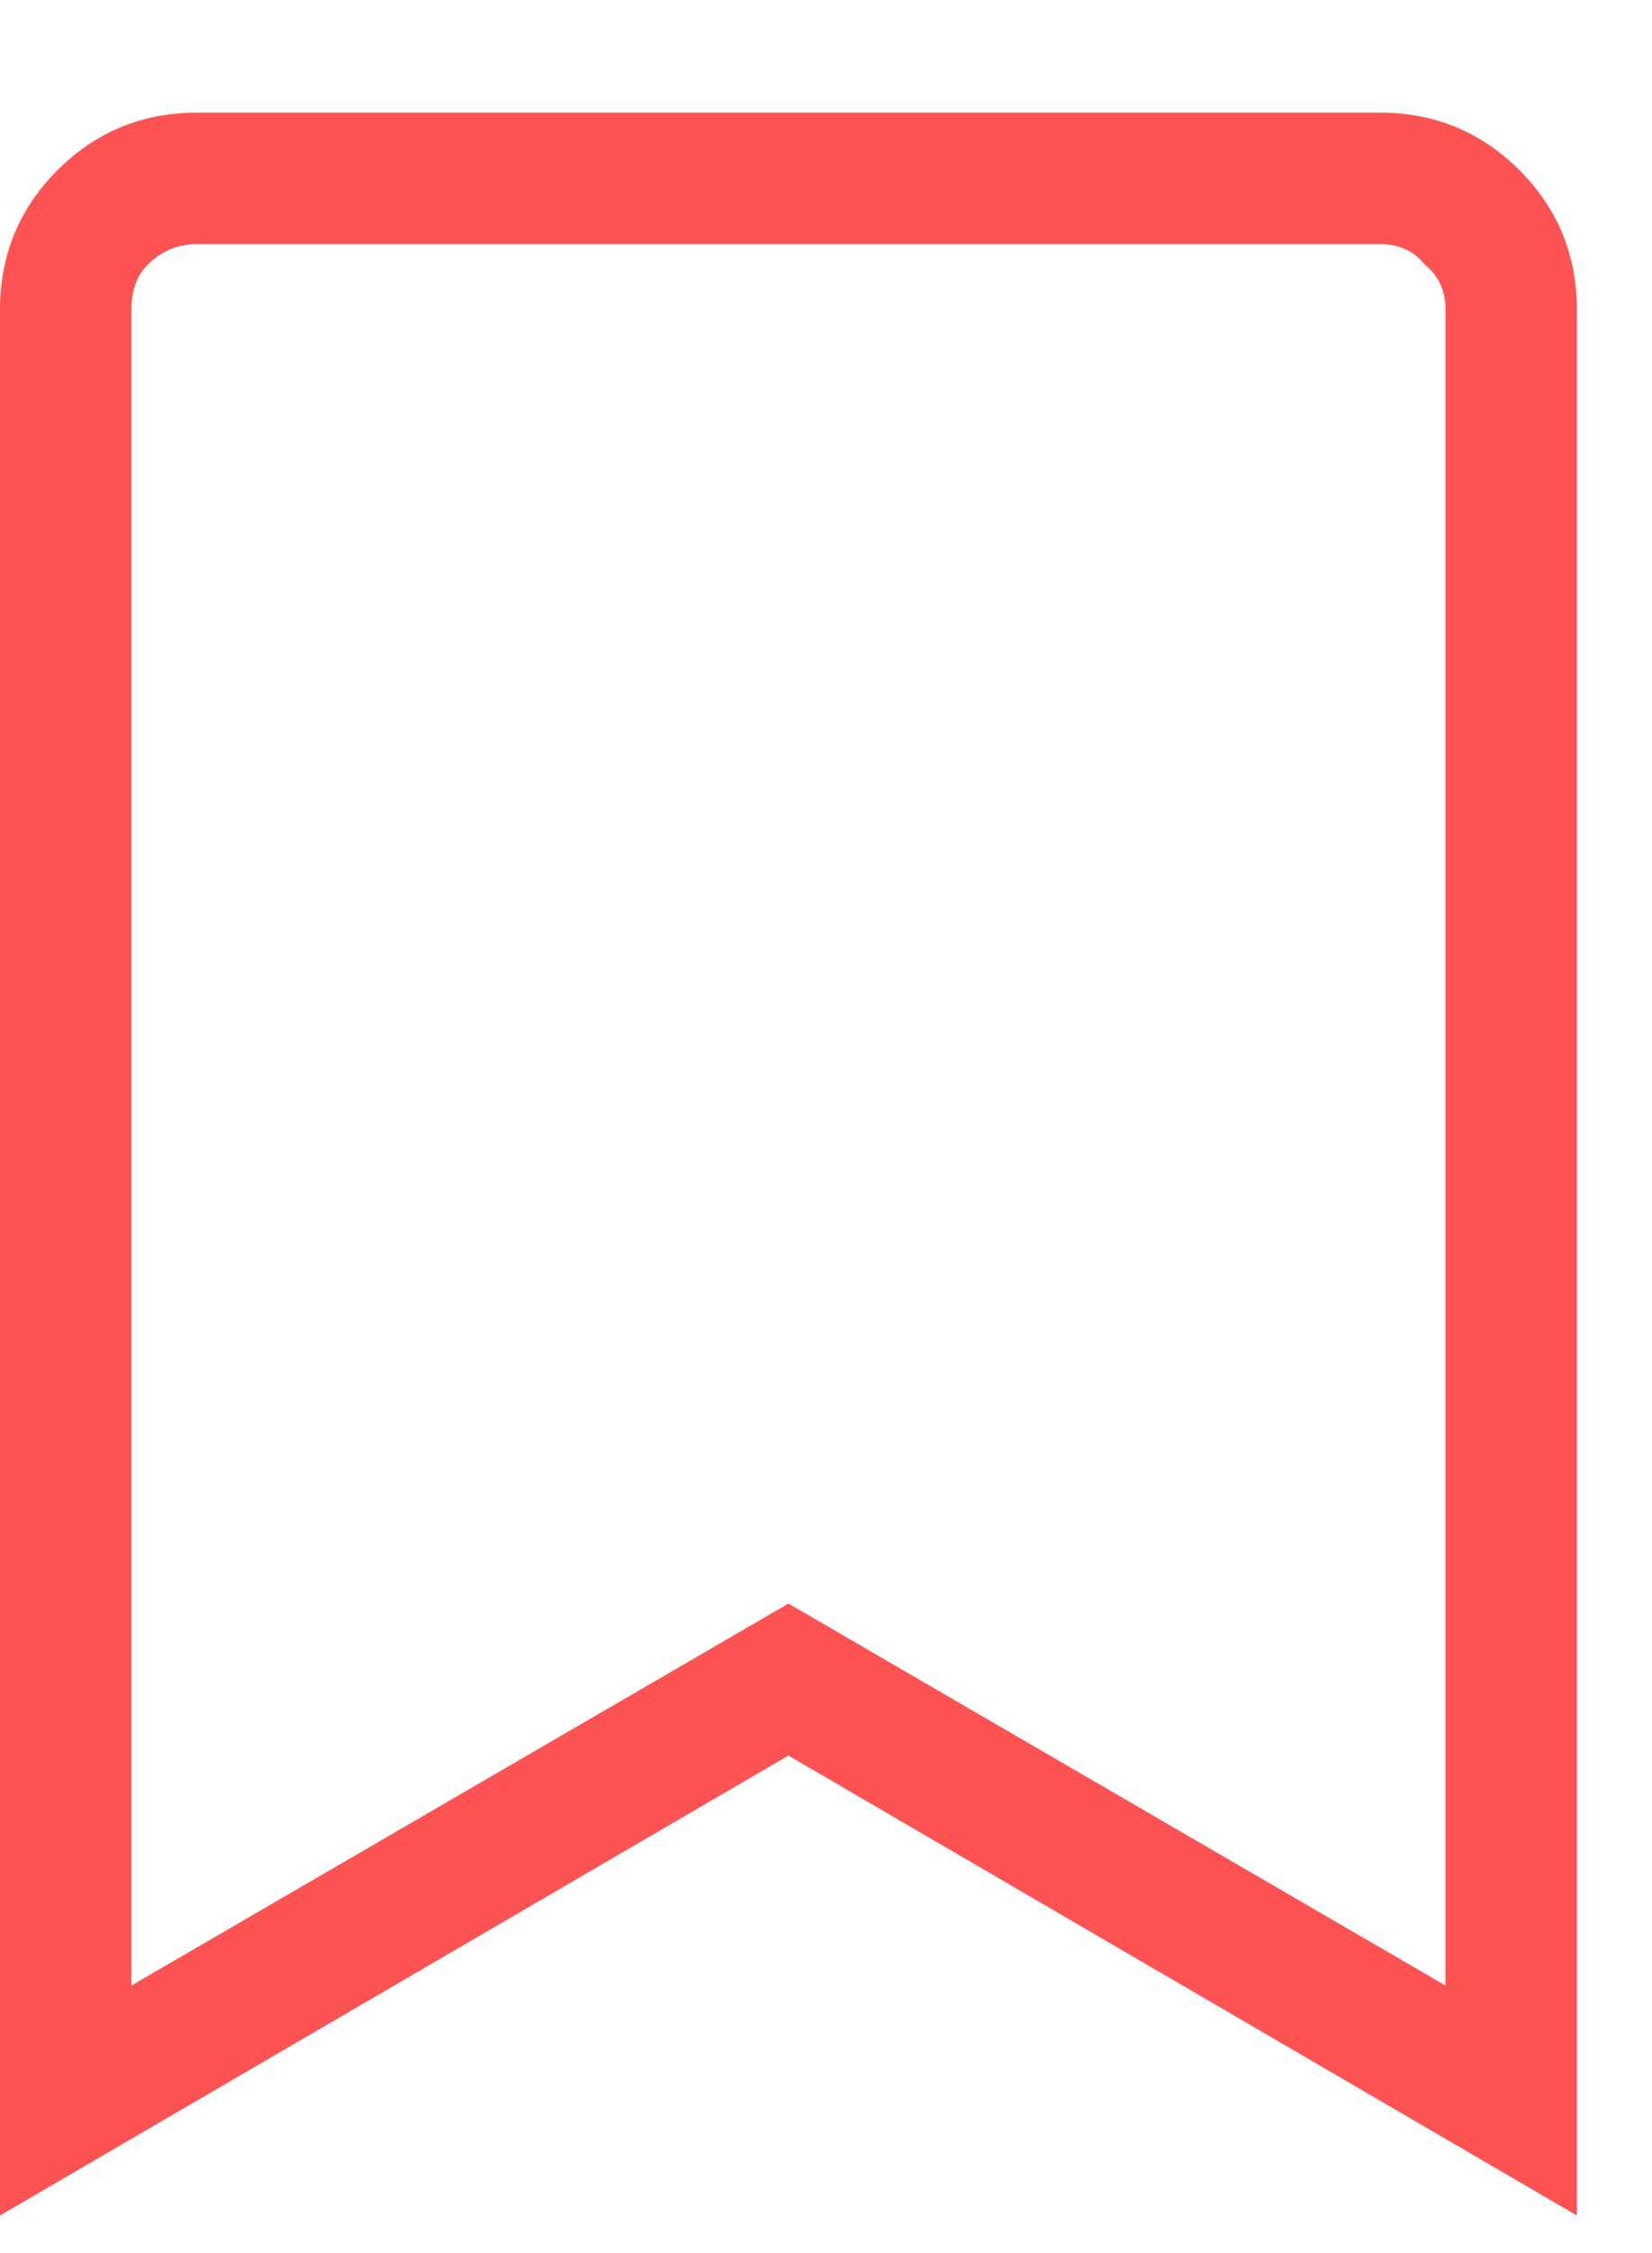 <svg width="11" height="15" viewBox="0 0 11 15" fill="none" xmlns="http://www.w3.org/2000/svg">
<path d="M9.188 0.75C9.552 0.75 9.862 0.878 10.117 1.133C10.372 1.388 10.5 1.698 10.5 2.062V14.75L5.25 11.688L0 14.75V2.062C0 1.698 0.128 1.388 0.383 1.133C0.638 0.878 0.948 0.75 1.312 0.75H9.188ZM9.625 13.219V2.062C9.625 1.935 9.579 1.835 9.488 1.762C9.415 1.671 9.315 1.625 9.188 1.625H1.312C1.185 1.625 1.076 1.671 0.984 1.762C0.911 1.835 0.875 1.935 0.875 2.062V13.219L5.25 10.676L9.625 13.219Z" fill="#FF5252"/>
</svg>
